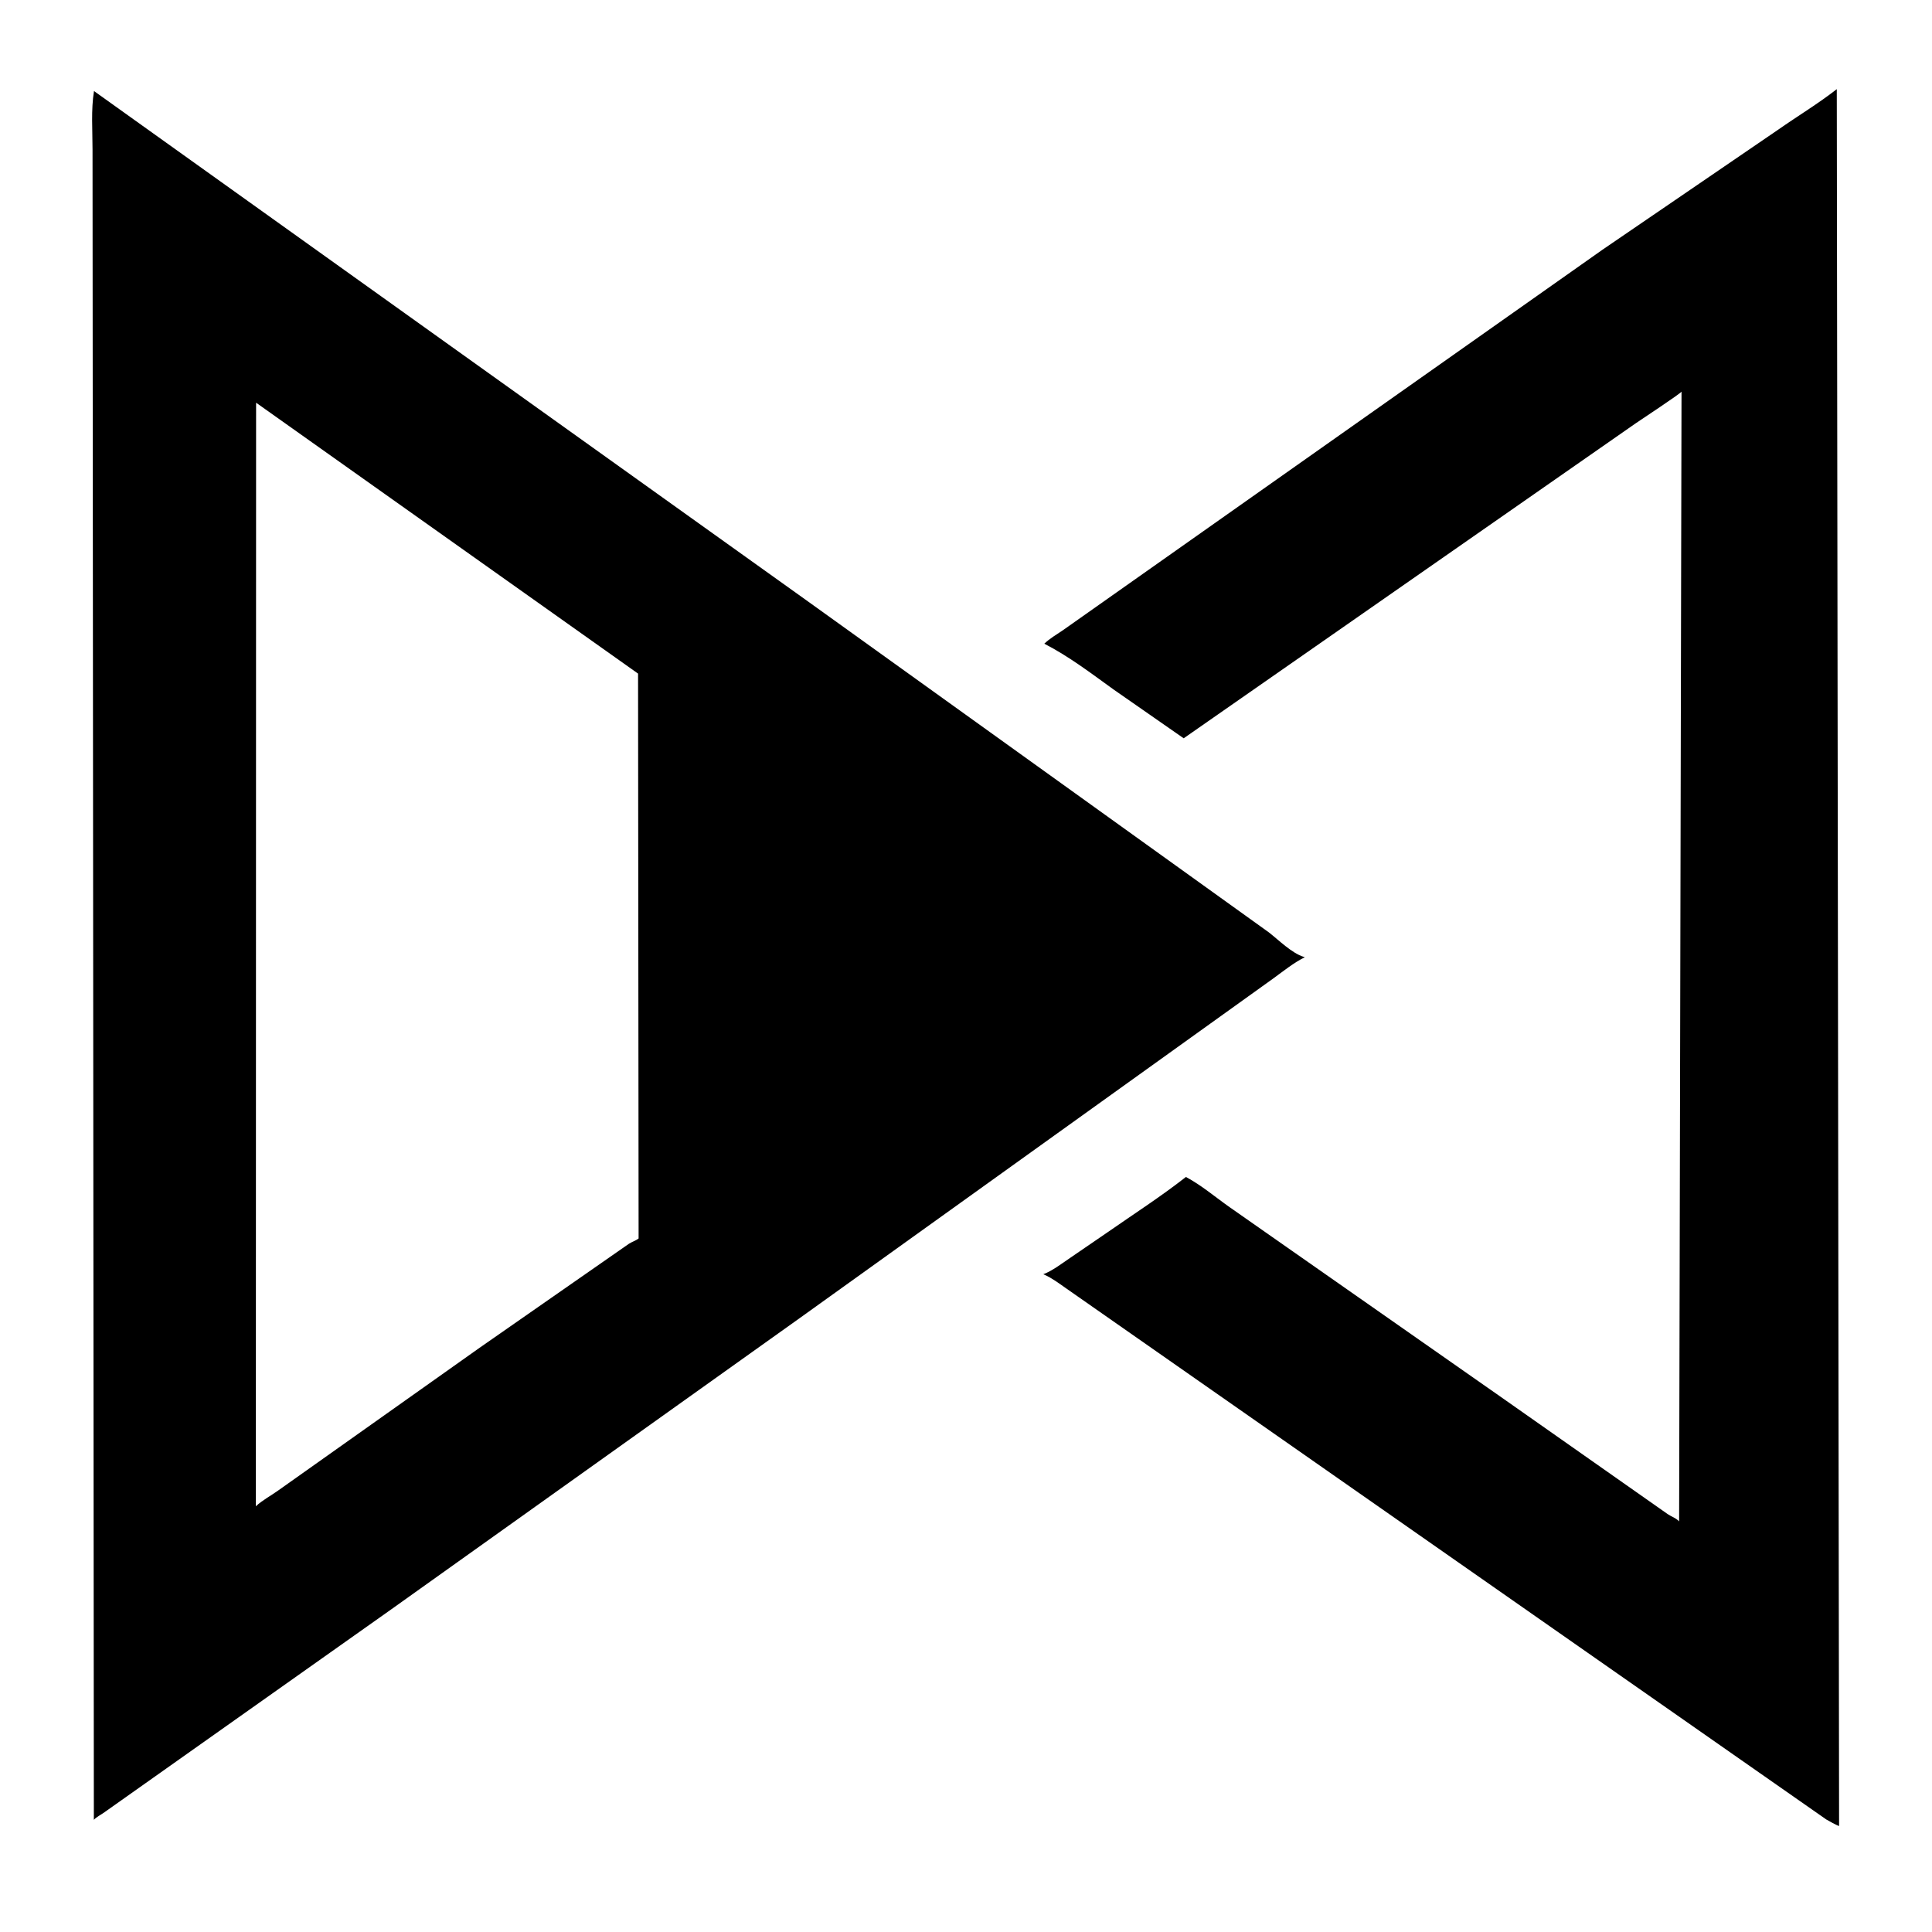 <?xml version="1.0" encoding="UTF-8"?>
<svg version="1.1" xmlns="http://www.w3.org/2000/svg" style="display: block;" viewBox="0 0 512 512">
<path transform="translate(0,0)" fill="rgb(0,0,0)" d="M 397.415 369.974 L 441.939 401.245 C 443.069 402.013 443.955 402.157 444.985 403.175 L 445.62 103.795 C 445.199 104.412 434.781 111.287 433.426 112.218 L 313.69 195.654 L 295.064 182.693 C 289.141 178.428 283.265 173.931 276.755 170.59 C 278.128 169.243 280.072 168.115 281.669 167.027 L 424.682 66.172 L 471.202 34.388 C 476.336 30.792 481.843 27.474 486.767 23.625 L 487.378 483.909 C 486.917 483.828 484.417 482.459 483.981 482.179 L 282.297 341.259 C 280.543 340.032 278.779 338.705 276.816 337.831 L 276.487 337.688 C 278.984 336.725 281.334 334.886 283.549 333.388 L 293.657 326.467 C 300.542 321.675 307.679 317.081 314.281 311.907 C 318.424 314.114 322.052 317.239 325.885 319.931 L 397.415 369.974 z"/>
<path transform="translate(0,0)" fill="rgb(0,0,0)" d="M 211.859 349.364 L 103.81 426.407 L 27.684 480.262 C 26.793 480.923 25.597 481.467 24.871 482.278 L 24.522 39.638 C 24.527 34.585 24.1 29.106 24.909 24.129 L 213.476 158.924 L 336.27 247.099 C 338.944 249.183 342.298 252.562 345.481 253.576 L 345.795 253.672 C 342.791 255.16 340.133 257.351 337.423 259.307 L 211.859 349.364 z M 67.868 106.722 L 67.804 399.182 C 69.413 397.643 71.828 396.355 73.671 395.031 L 127.096 357.175 L 166.688 329.601 C 167.508 329.076 168.488 328.801 169.237 328.205 L 169.092 178.512 L 67.868 106.722 z"/>
</svg>
